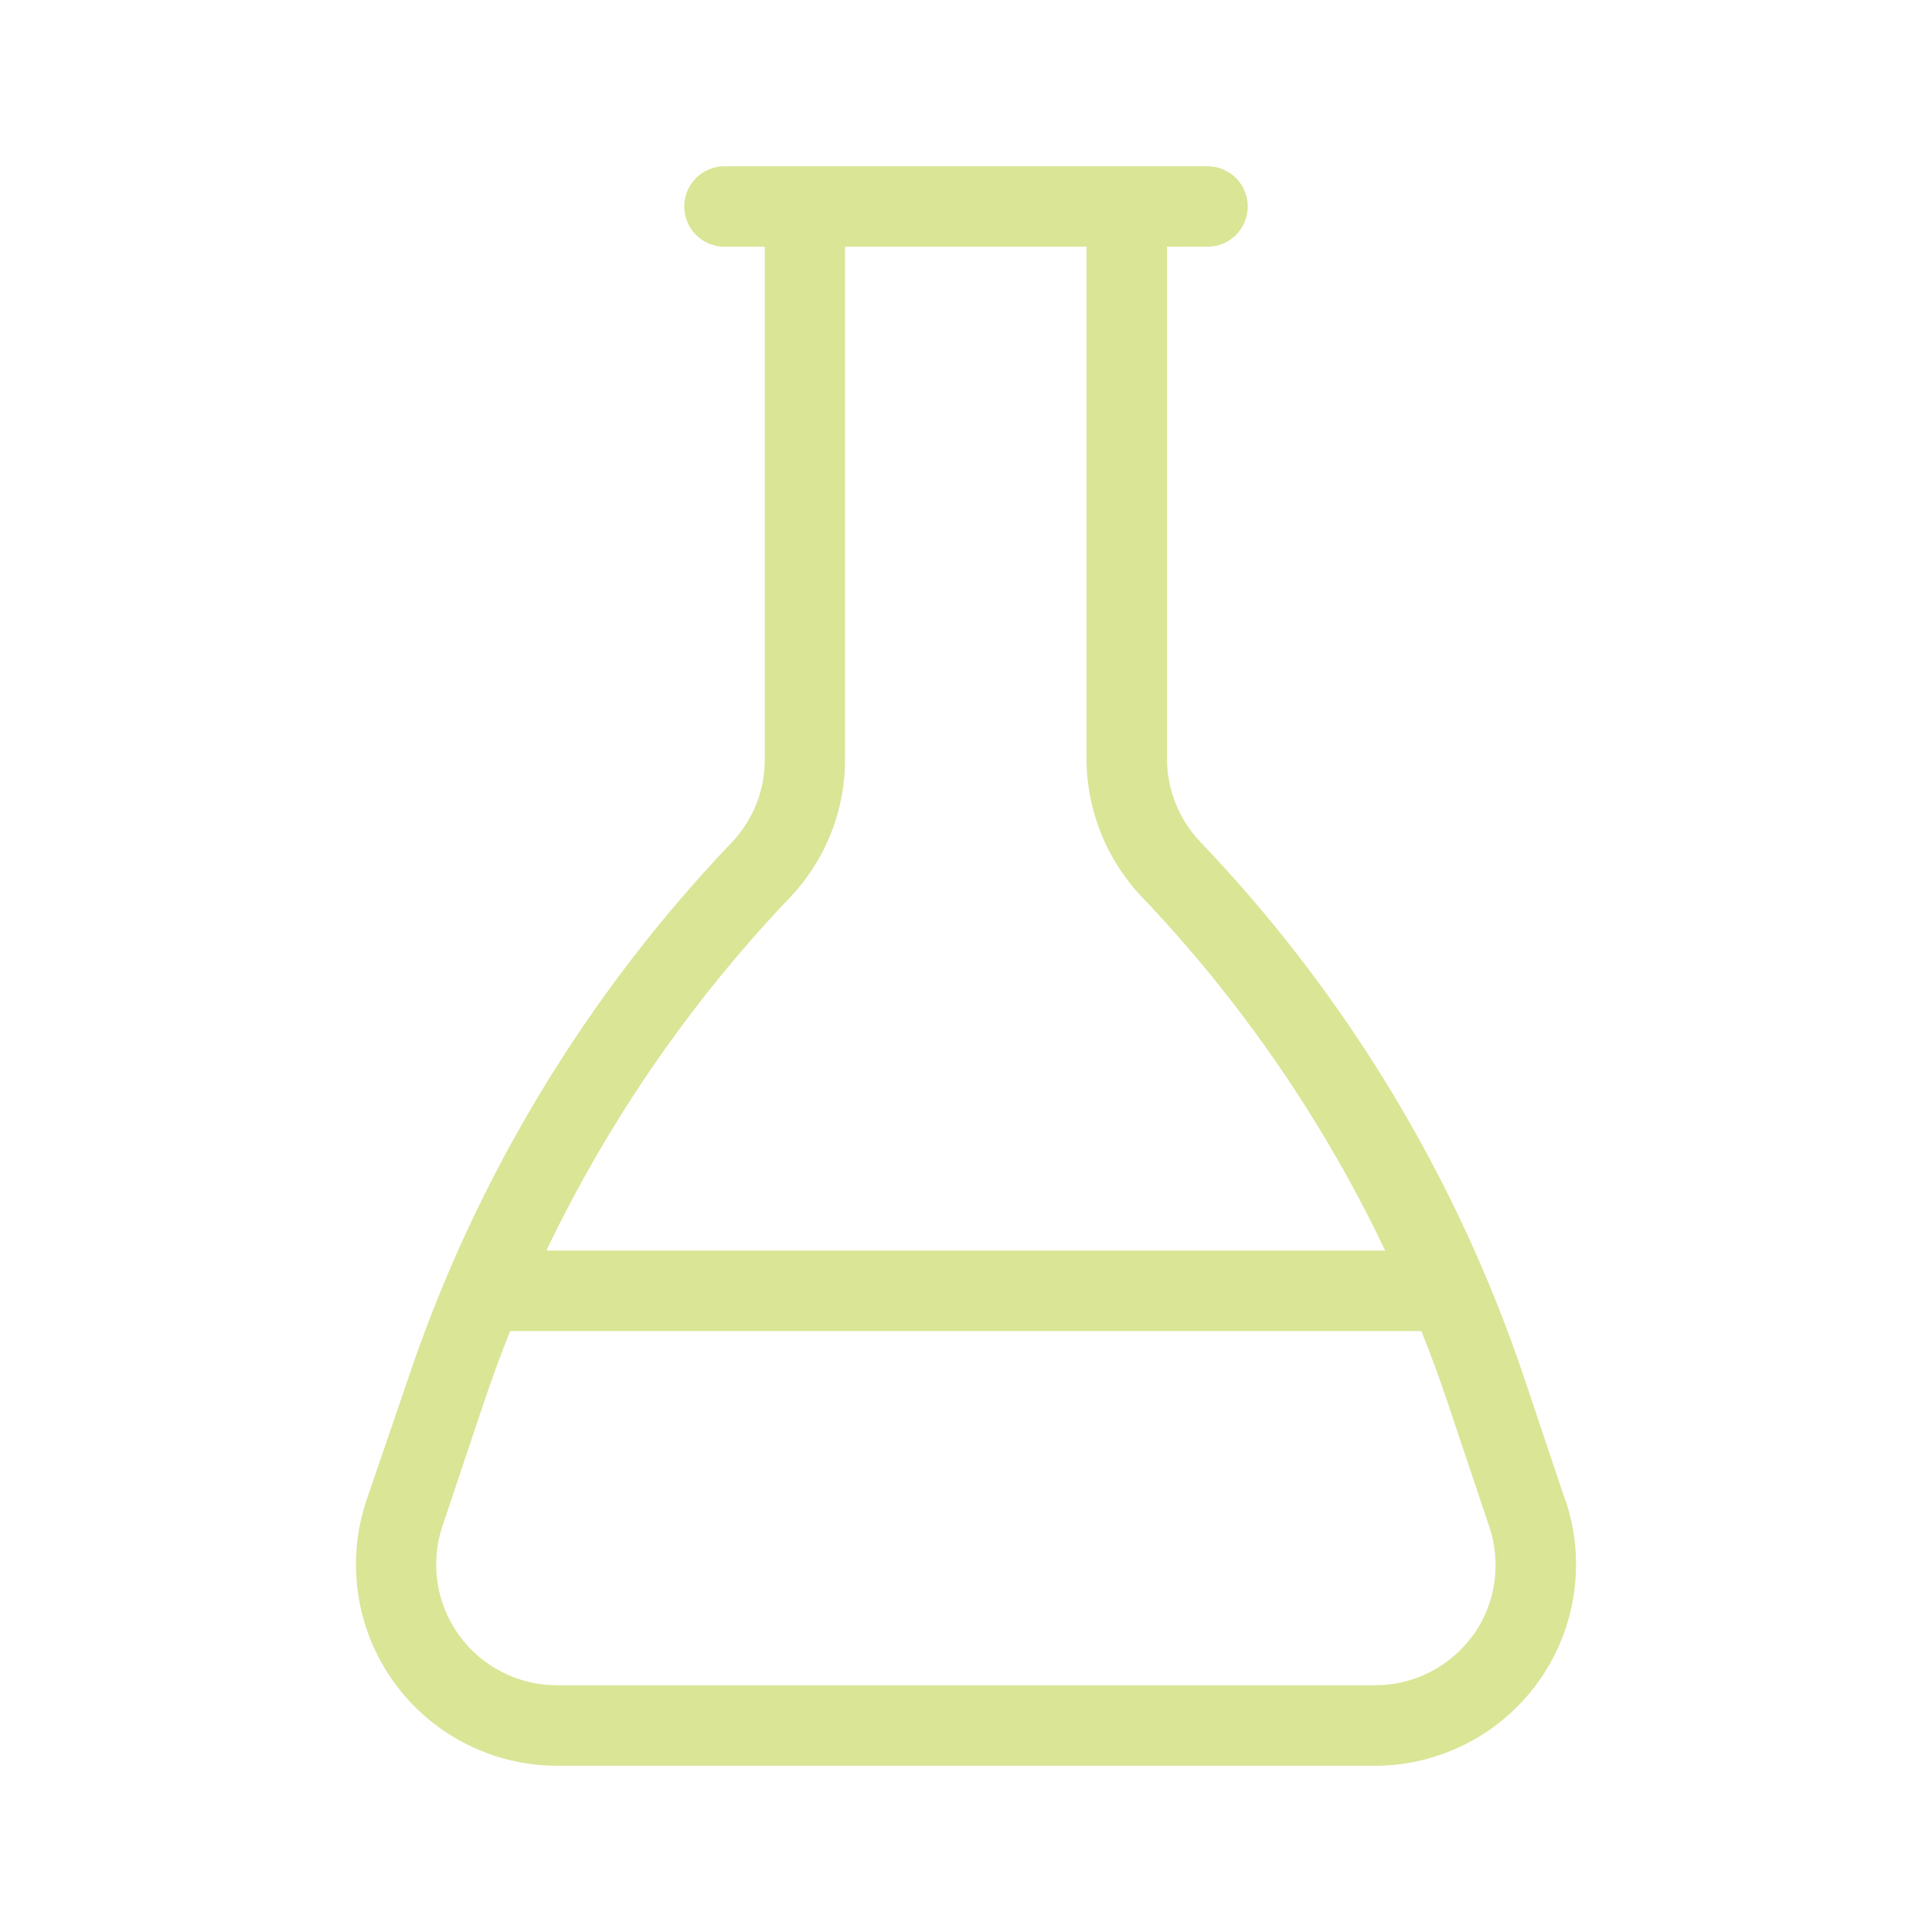 <?xml version="1.0" encoding="UTF-8"?> <svg xmlns="http://www.w3.org/2000/svg" width="100" height="100" viewBox="0 0 100 100" fill="none"><path d="M81.029 77.688L78.904 71.354C75.423 60.988 69.704 51.514 62.154 43.604C61.032 42.44 60.405 40.887 60.404 39.271V12.771H62.5C63.053 12.771 63.582 12.551 63.973 12.161C64.364 11.77 64.583 11.24 64.583 10.688C64.583 10.135 64.364 9.605 63.973 9.214C63.582 8.824 63.053 8.604 62.5 8.604H37.5C36.947 8.604 36.417 8.824 36.027 9.214C35.636 9.605 35.417 10.135 35.417 10.688C35.417 11.24 35.636 11.77 36.027 12.161C36.417 12.551 36.947 12.771 37.5 12.771H39.583V39.271C39.602 40.883 38.989 42.439 37.875 43.604C30.325 51.514 24.607 60.988 21.125 71.354L18.958 77.688C18.437 79.253 18.295 80.919 18.544 82.55C18.792 84.181 19.425 85.729 20.389 87.068C21.353 88.406 22.622 89.497 24.09 90.249C25.558 91.002 27.184 91.395 28.833 91.396H71.167C72.816 91.395 74.442 91.002 75.91 90.249C77.378 89.497 78.647 88.406 79.611 87.068C80.575 85.729 81.207 84.181 81.456 82.55C81.705 80.919 81.563 79.253 81.042 77.688H81.029ZM40.862 46.479C42.721 44.541 43.752 41.956 43.737 39.271V12.771H56.237V39.271C56.243 41.96 57.288 44.543 59.154 46.479C64.271 51.863 68.504 58.023 71.696 64.729H28.279C31.49 58.023 35.736 51.864 40.862 46.479ZM76.237 84.646C75.656 85.449 74.891 86.102 74.008 86.551C73.124 87 72.146 87.233 71.154 87.229H28.821C27.829 87.228 26.851 86.992 25.969 86.538C25.087 86.085 24.325 85.428 23.747 84.622C23.169 83.816 22.791 82.883 22.644 81.902C22.497 80.921 22.587 79.919 22.904 78.979L25.029 72.646C25.446 71.396 25.904 70.146 26.404 68.896H73.571C74.071 70.146 74.529 71.396 74.946 72.646L77.071 78.979C77.395 79.921 77.49 80.926 77.347 81.912C77.205 82.898 76.828 83.835 76.25 84.646H76.237Z" fill="#DAE596"></path></svg> 